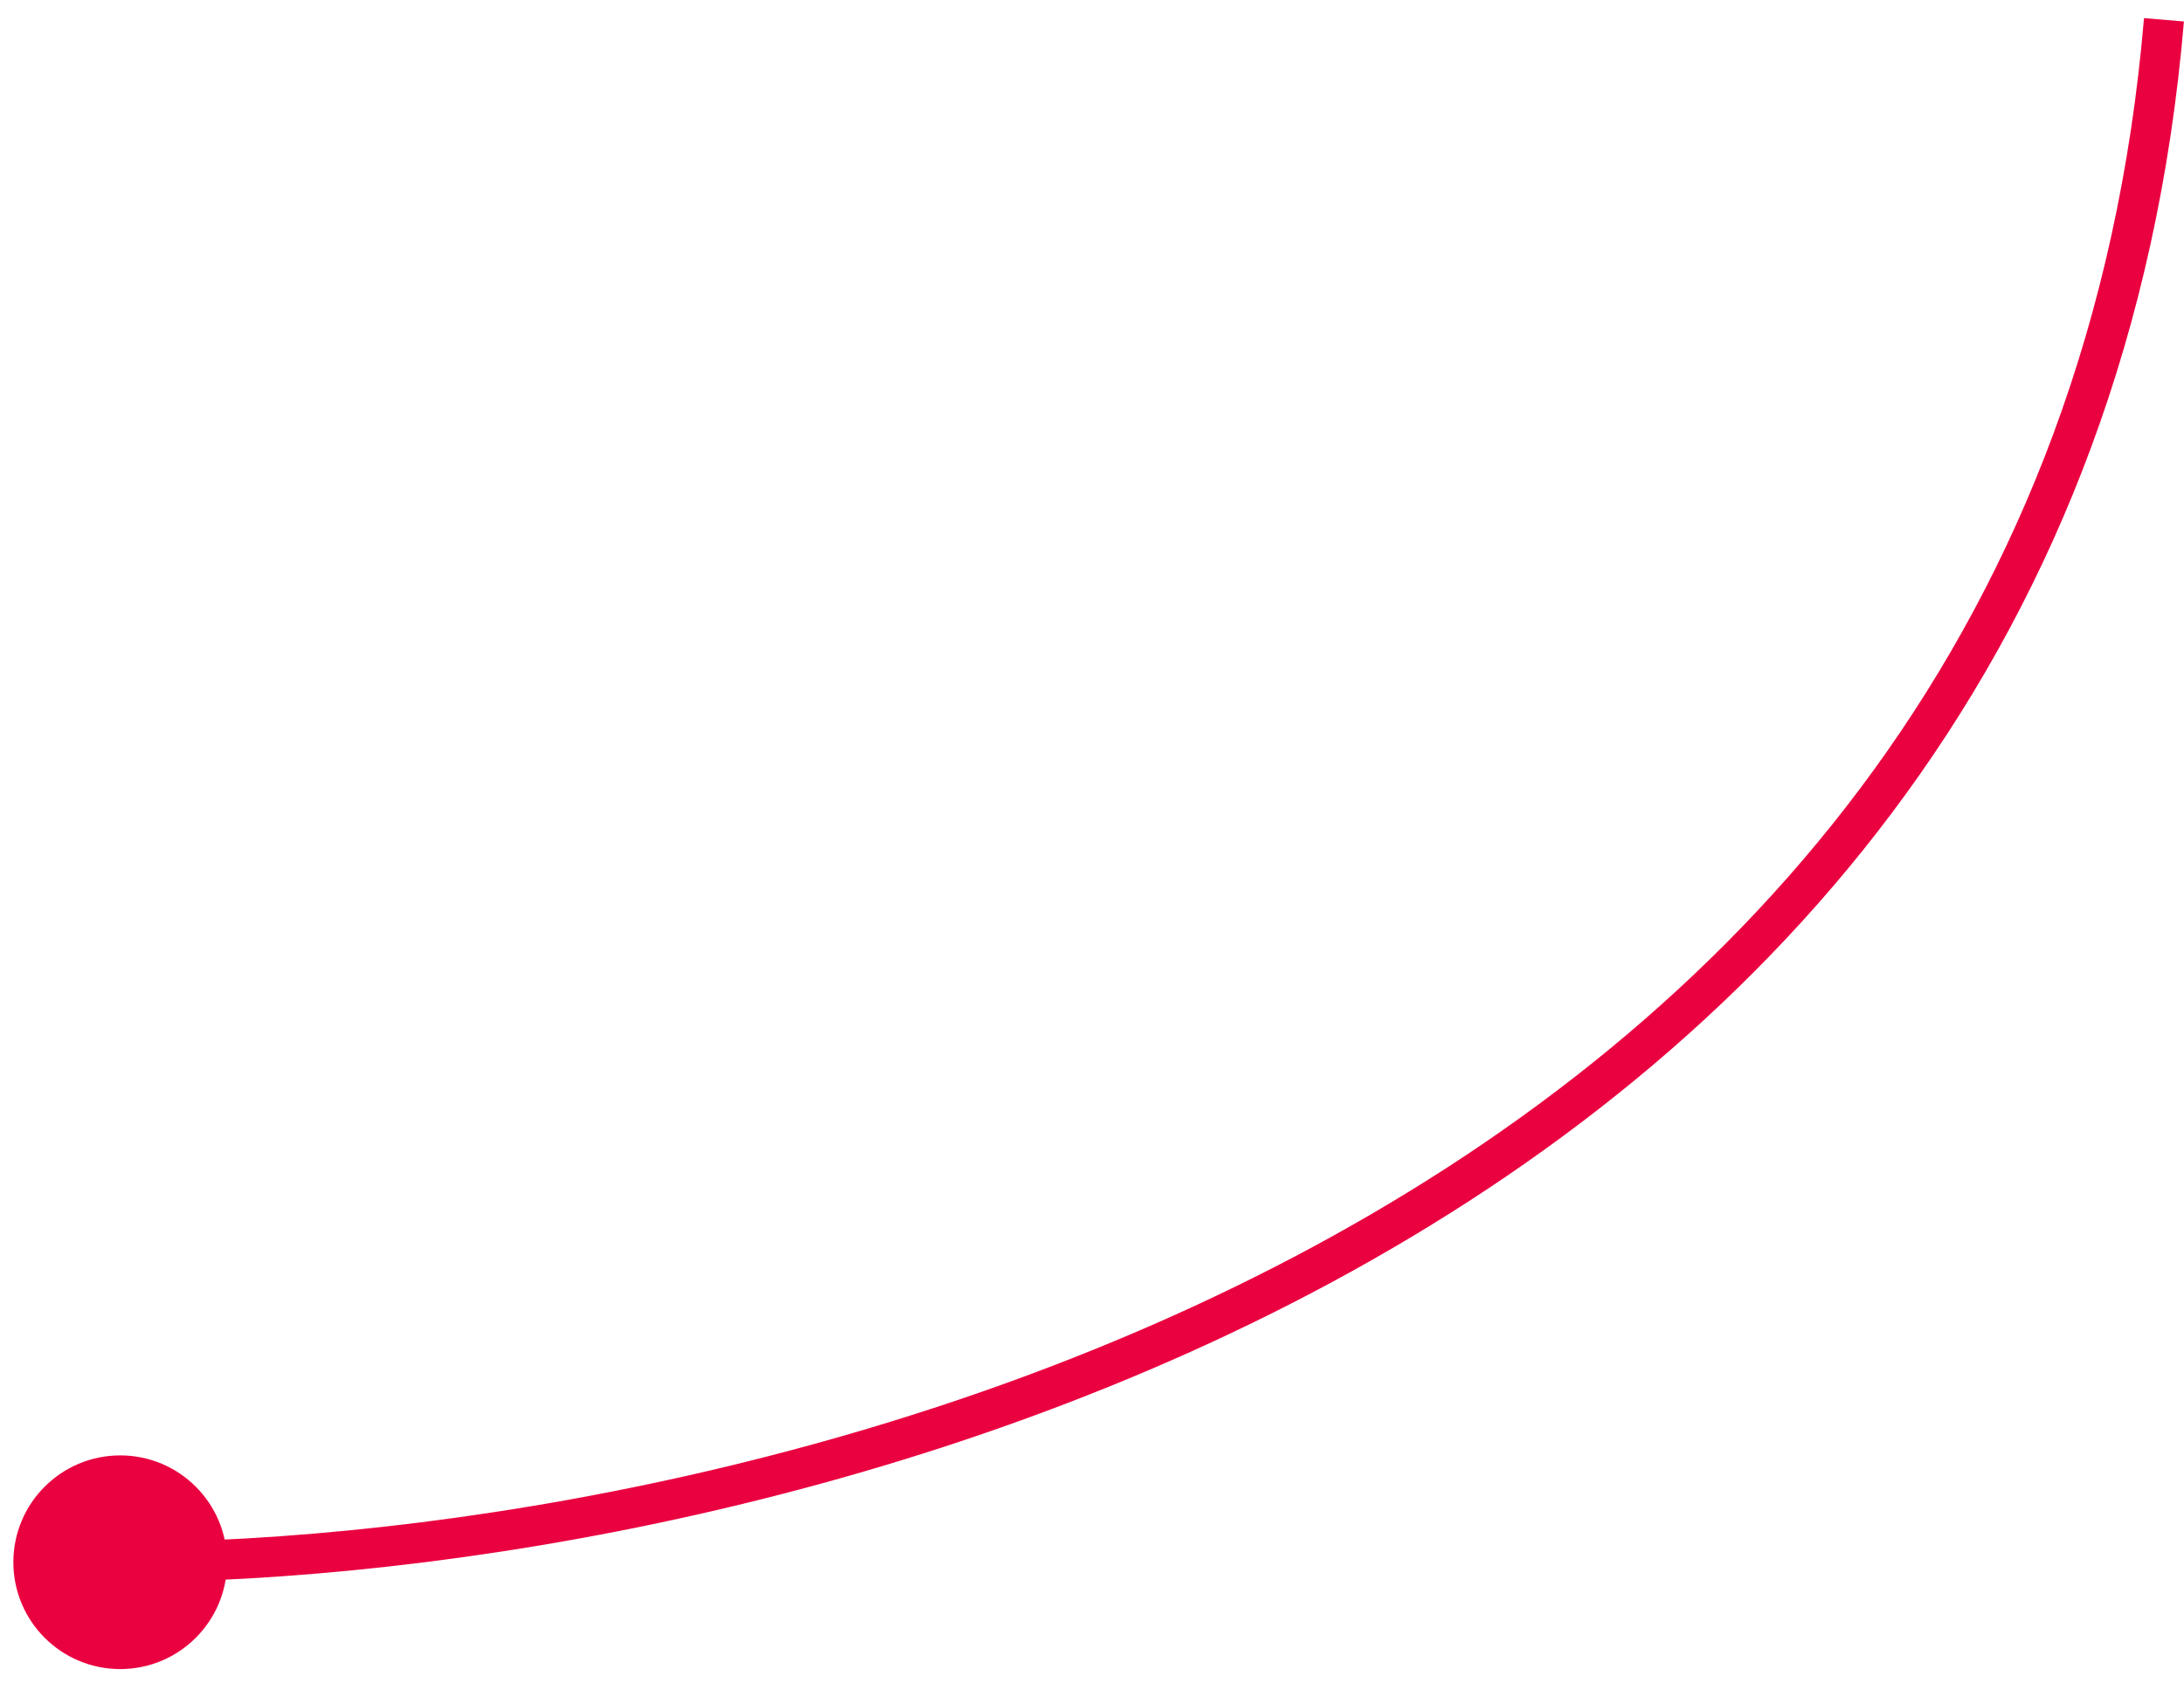 <svg width="109" height="84" viewBox="0 0 109 84" fill="none" xmlns="http://www.w3.org/2000/svg">
<path d="M0.667 77.988C0.667 80.934 3.054 83.322 6 83.322C8.946 83.322 11.333 80.934 11.333 77.988C11.333 75.043 8.946 72.655 6 72.655C3.054 72.655 0.667 75.043 0.667 77.988ZM6 78.988C22.04 78.988 46.414 75.114 67.467 63.463C88.557 51.791 106.358 32.279 108.996 1.073L107.004 0.904C104.434 31.297 87.149 50.285 66.499 61.713C45.811 73.162 21.79 76.988 6 76.988V78.988Z" fill="#EA0140"/>
</svg>
